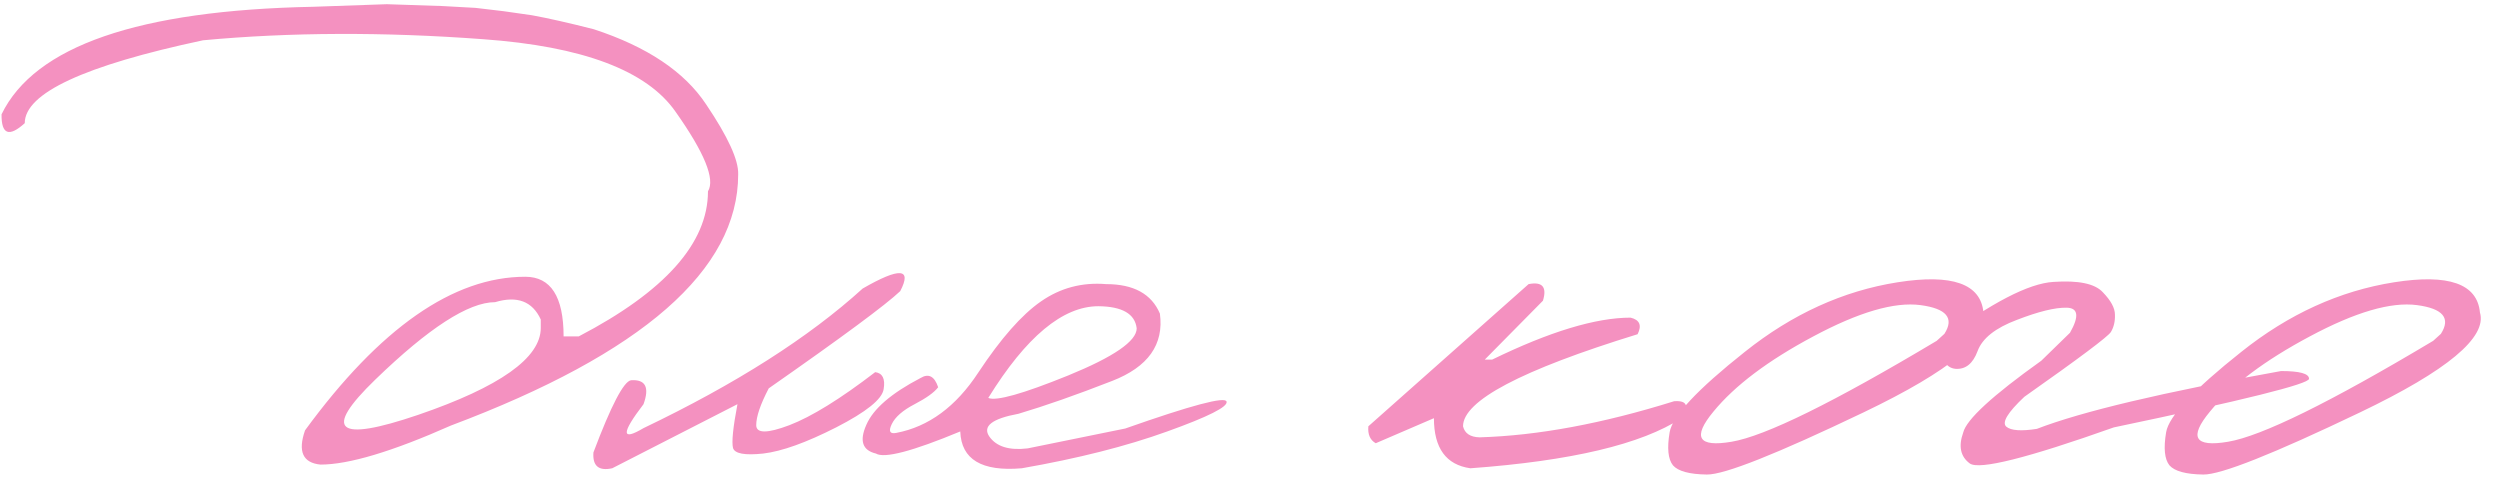 <?xml version="1.0" encoding="UTF-8"?> <svg xmlns="http://www.w3.org/2000/svg" width="232" height="45" viewBox="0 0 232 45" fill="none"><path d="M41.057 0.561L44.133 0.731L46.73 1.039L49.362 1.415C50.866 1.688 52.78 2.121 55.105 2.714C60.049 4.332 63.524 6.656 65.529 9.687C67.557 12.694 68.549 14.859 68.503 16.181C68.503 25.045 59.616 32.815 41.843 39.491C36.397 41.907 32.364 43.114 29.743 43.114C28.102 42.955 27.624 41.895 28.308 39.935C35.258 30.434 42.071 25.683 48.747 25.683C51.117 25.683 52.302 27.528 52.302 31.22H53.703C61.701 27.05 65.7 22.561 65.7 17.753C66.384 16.636 65.381 14.175 62.692 10.37C60.026 6.542 54.068 4.298 44.816 3.637C35.588 2.953 26.929 2.987 18.84 3.739C7.811 6.086 2.297 8.65 2.297 11.43C0.839 12.751 0.121 12.478 0.144 10.609C3.22 4.275 12.858 0.948 29.06 0.629L35.895 0.39L41.057 0.561ZM34.836 35.219C29.914 39.981 31.236 41.075 38.801 38.5C46.389 35.902 50.183 33.214 50.183 30.434V29.648C49.408 27.961 47.995 27.426 45.944 28.041C43.483 28.041 39.781 30.434 34.836 35.219ZM80.056 26.776C83.496 24.794 84.659 24.874 83.542 27.016C82.198 28.292 78.13 31.299 71.34 36.039C70.565 37.52 70.178 38.66 70.178 39.457C70.178 40.232 71.203 40.232 73.254 39.457C75.328 38.66 77.982 37.019 81.218 34.535C81.901 34.626 82.163 35.15 82.004 36.107C81.867 37.042 80.397 38.227 77.595 39.662C74.815 41.075 72.559 41.884 70.827 42.089C69.118 42.271 68.184 42.1 68.024 41.576C67.888 41.029 68.024 39.673 68.435 37.509L56.813 43.456C55.56 43.73 54.979 43.24 55.07 41.986C56.711 37.634 57.873 35.401 58.557 35.287C59.901 35.196 60.288 35.937 59.719 37.509C57.645 40.22 57.645 40.961 59.719 39.73C68.287 35.629 75.065 31.311 80.056 26.776ZM102.648 26.366C105.201 26.366 106.864 27.278 107.639 29.101C108.026 31.972 106.545 34.057 103.195 35.355C99.868 36.654 96.975 37.668 94.514 38.398C92.053 38.853 91.153 39.56 91.814 40.517C92.474 41.451 93.659 41.815 95.368 41.61L104.426 39.765C110.578 37.6 113.711 36.768 113.825 37.27C113.962 37.748 112.128 38.671 108.322 40.038C104.54 41.405 100.039 42.545 94.821 43.456C91.107 43.775 89.204 42.636 89.113 40.038C84.67 41.884 82.061 42.567 81.286 42.089C80.033 41.793 79.737 40.904 80.397 39.423C81.035 37.942 82.71 36.495 85.422 35.082C86.174 34.626 86.721 34.911 87.062 35.937C86.698 36.415 85.969 36.939 84.875 37.509C83.781 38.078 83.075 38.694 82.756 39.355C82.437 40.015 82.574 40.289 83.166 40.175C86.174 39.605 88.715 37.737 90.788 34.569C92.884 31.402 94.821 29.203 96.599 27.973C98.399 26.719 100.415 26.184 102.648 26.366ZM91.711 36.928C92.44 37.247 94.912 36.552 99.128 34.843C103.366 33.111 105.485 31.653 105.485 30.468C105.326 29.123 104.141 28.44 101.931 28.417C98.627 28.417 95.22 31.254 91.711 36.928ZM141.853 26.366C143.129 26.116 143.573 26.628 143.186 27.904L137.785 33.373H138.469C143.801 30.775 148.085 29.477 151.32 29.477C152.163 29.682 152.38 30.194 151.97 31.015C141.169 34.342 135.769 37.19 135.769 39.56C135.928 40.22 136.441 40.562 137.307 40.585C142.707 40.425 148.723 39.309 155.354 37.235C156.561 37.144 156.789 37.668 156.037 38.808C152.346 41.223 145.817 42.773 136.452 43.456C134.196 43.137 133.068 41.588 133.068 38.808L127.668 41.132C127.144 40.836 126.916 40.312 126.984 39.56L141.853 26.366ZM176.101 26.195C181.159 25.398 183.814 26.332 184.064 28.998C184.748 31.299 181.045 34.387 172.956 38.261C164.867 42.134 160.013 44.06 158.396 44.037C156.778 44.014 155.729 43.73 155.251 43.183C154.795 42.613 154.693 41.588 154.943 40.106C155.194 38.625 157.518 36.142 161.916 32.655C166.314 29.146 171.042 26.993 176.101 26.195ZM159.011 38.192C157.028 40.585 157.587 41.519 160.686 40.995C163.807 40.471 170.153 37.349 179.724 31.63L180.441 30.98C181.376 29.522 180.635 28.634 178.22 28.314C175.804 27.995 172.489 28.964 168.273 31.22C164.081 33.453 160.993 35.777 159.011 38.192ZM190.559 26.161C192.883 26.002 194.409 26.321 195.139 27.118C195.891 27.893 196.267 28.588 196.267 29.203C196.289 29.818 196.164 30.354 195.891 30.81C195.617 31.242 192.94 33.248 187.858 36.825C186.309 38.283 185.751 39.206 186.184 39.594C186.617 39.958 187.562 40.027 189.02 39.799C193.213 38.181 200.767 36.392 211.682 34.433C213.413 34.433 214.279 34.672 214.279 35.15C214.279 35.629 208.241 37.133 196.164 39.662C188.143 42.51 183.688 43.627 182.8 43.012C181.934 42.374 181.729 41.417 182.185 40.141C182.481 38.933 184.896 36.711 189.431 33.476L192.097 30.878C192.963 29.351 192.86 28.576 191.789 28.554C190.718 28.531 189.18 28.907 187.175 29.682C185.17 30.434 183.951 31.402 183.518 32.587C183.085 33.749 182.401 34.296 181.467 34.227C180.533 34.136 180.077 33.259 180.1 31.596C184.771 28.109 188.257 26.298 190.559 26.161ZM222.175 26.195C227.233 25.398 229.888 26.332 230.139 28.998C230.822 31.299 227.119 34.387 219.03 38.261C210.941 42.134 206.088 44.06 204.47 44.037C202.852 44.014 201.804 43.73 201.325 43.183C200.869 42.613 200.767 41.588 201.018 40.106C201.268 38.625 203.592 36.142 207.99 32.655C212.388 29.146 217.116 26.993 222.175 26.195ZM205.085 38.192C203.103 40.585 203.661 41.519 206.76 40.995C209.881 40.471 216.228 37.349 225.798 31.63L226.516 30.98C227.45 29.522 226.709 28.634 224.294 28.314C221.879 27.995 218.563 28.964 214.348 31.22C210.155 33.453 207.067 35.777 205.085 38.192Z" fill="#F491C0"></path></svg> 